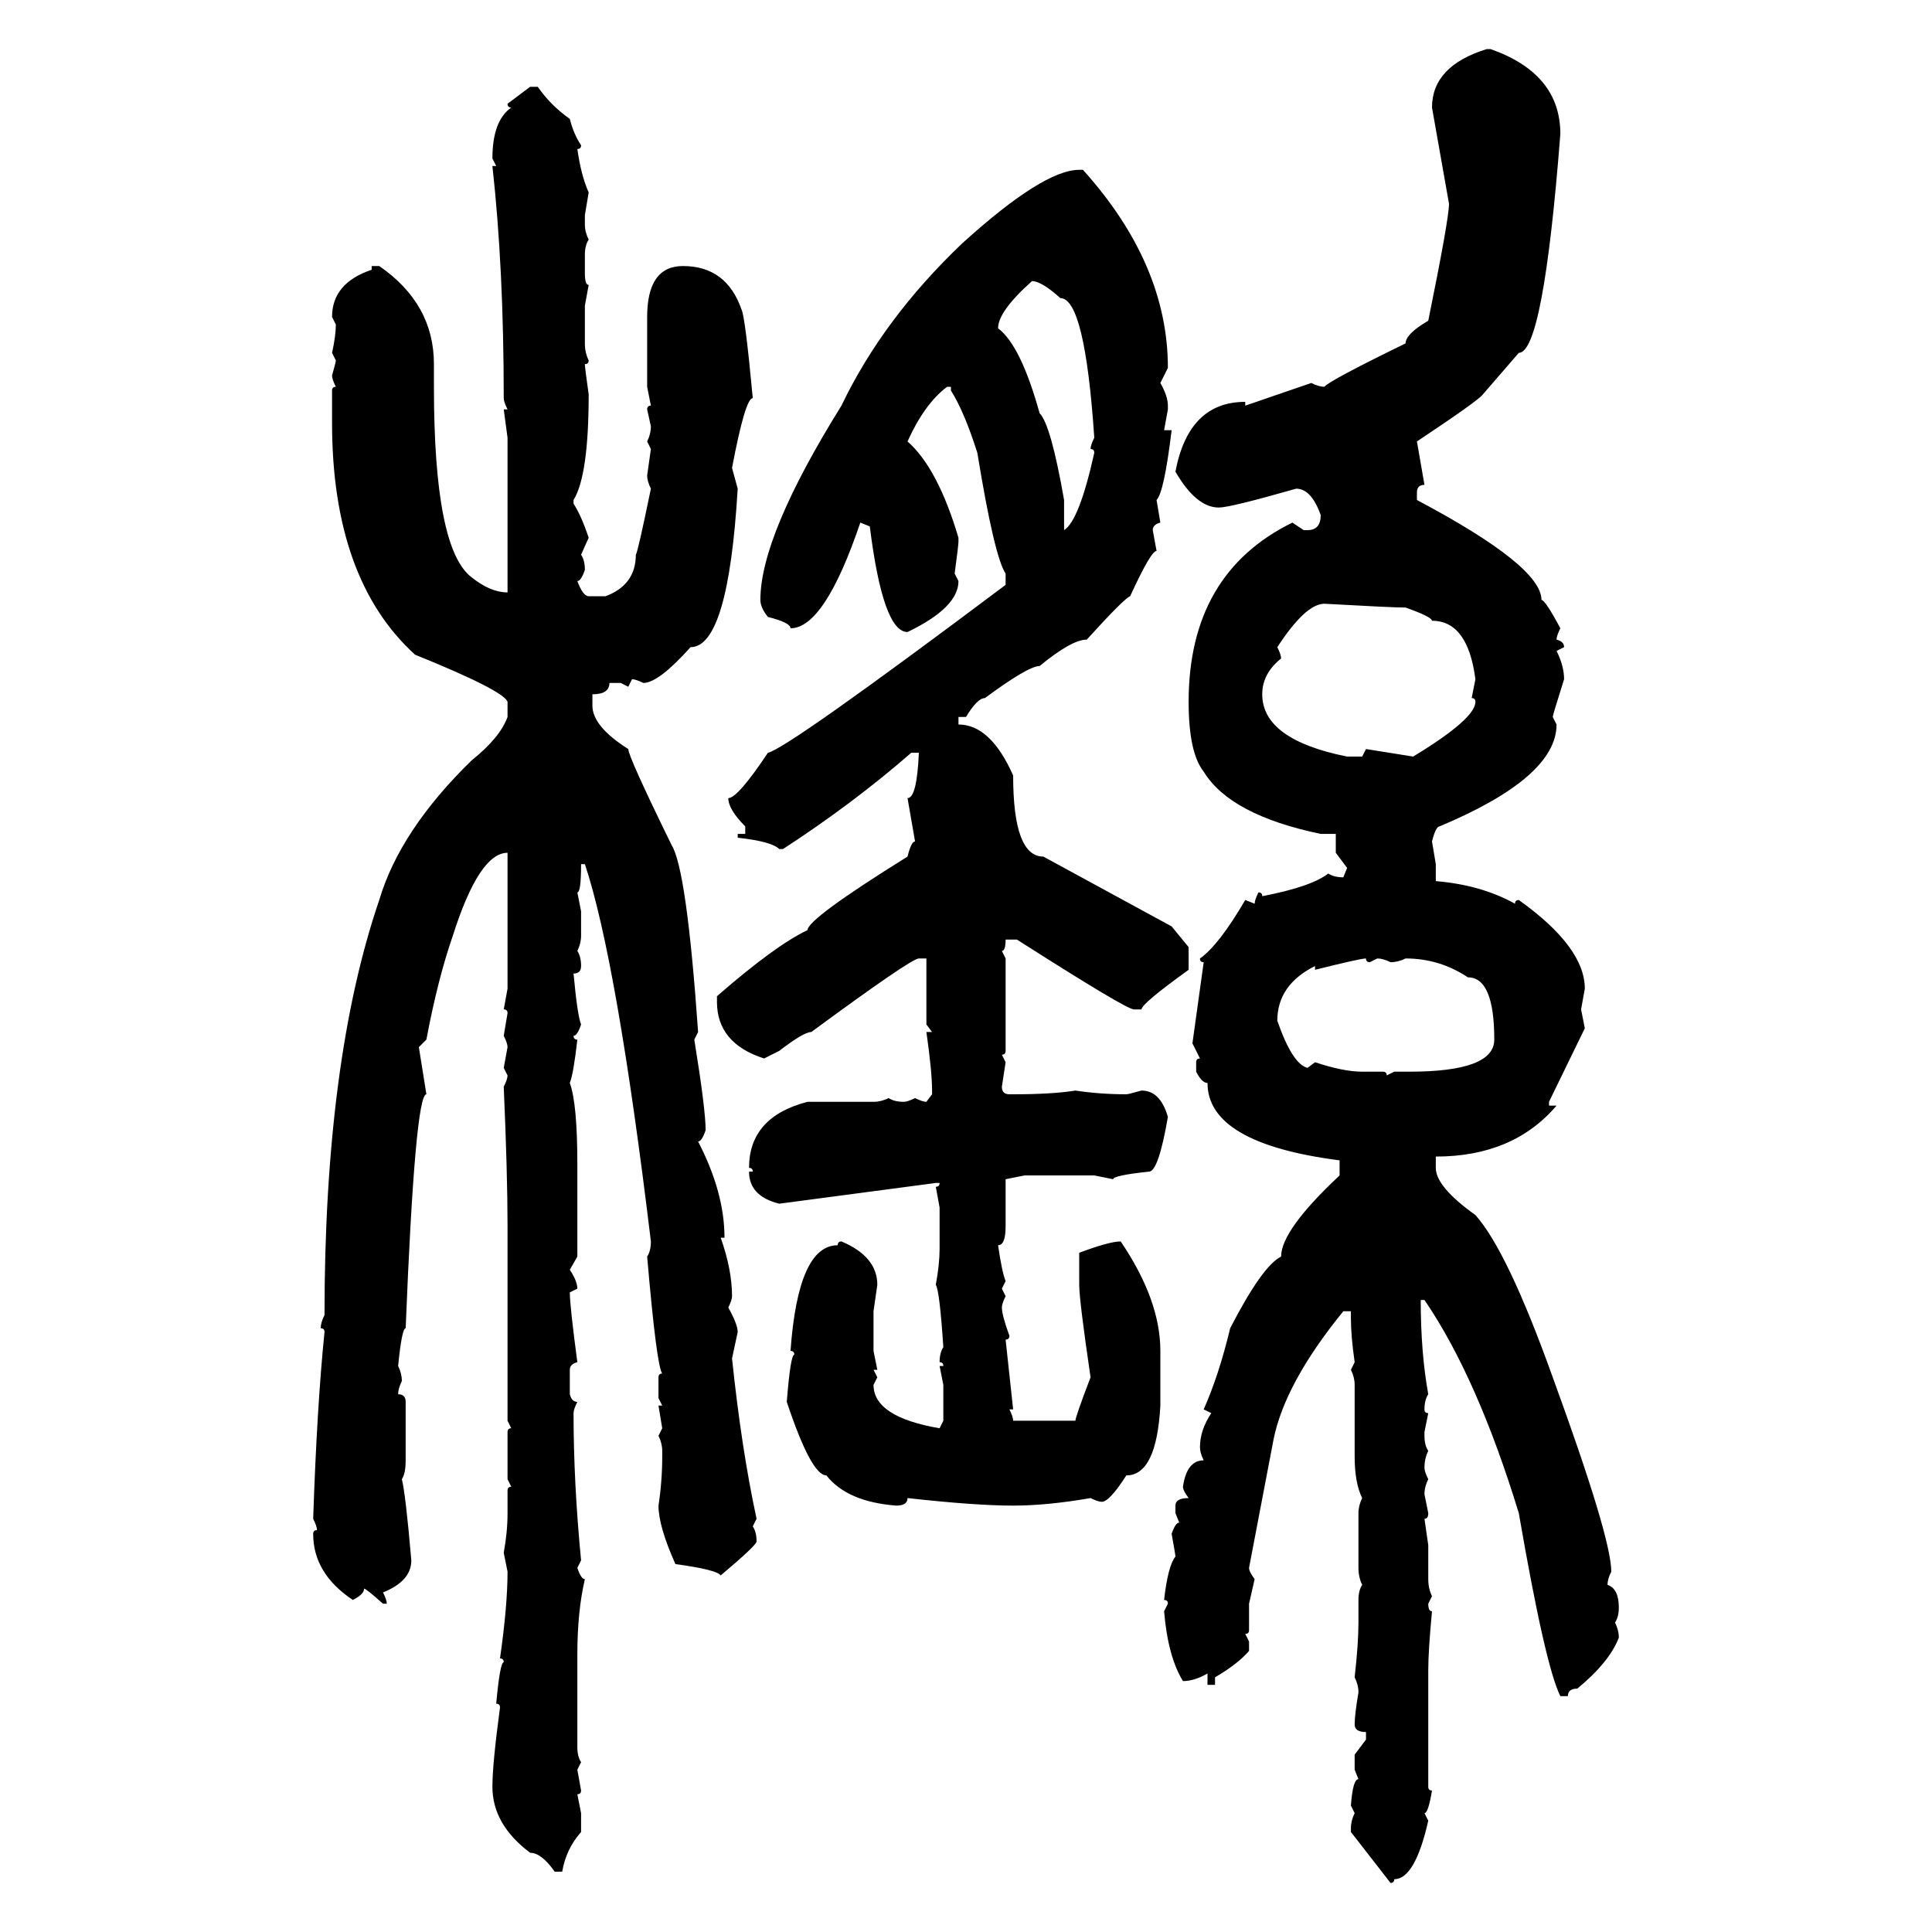 <svg xmlns="http://www.w3.org/2000/svg" xmlns:xlink="http://www.w3.org/1999/xlink" width="300" height="300"><path d="M230.86 7.62L230.86 7.62L231.45 7.62Q242.29 11.43 242.29 20.80L242.29 20.80Q239.65 54.79 235.84 54.79L235.84 54.79L230.27 61.23Q229.69 62.11 220.02 68.55L220.02 68.55L221.19 75.29Q220.02 75.29 220.02 76.46L220.02 76.46L220.02 77.64Q239.36 87.89 239.36 93.16L239.36 93.16Q239.94 93.16 242.29 97.56L242.29 97.56Q241.70 98.73 241.70 99.32L241.70 99.32Q242.87 99.61 242.87 100.49L242.87 100.49L241.70 101.07Q242.87 103.42 242.87 105.47L242.87 105.47Q241.11 111.04 241.11 111.33L241.11 111.33L241.70 112.50Q241.70 120.70 223.54 128.32L223.54 128.32Q222.95 128.32 222.36 130.66L222.36 130.66L222.95 134.18L222.95 136.82Q229.98 137.40 235.25 140.33L235.25 140.33Q235.25 139.75 235.84 139.75L235.84 139.75Q246.09 147.07 246.09 153.52L246.09 153.52L245.51 156.74L246.09 159.67L240.53 171.09L240.53 171.68L241.70 171.68Q234.96 179.59 222.95 179.59L222.95 179.59L222.95 181.35Q222.95 184.28 229.10 188.67L229.10 188.67Q234.08 194.24 241.11 213.87L241.11 213.87Q250.20 238.77 250.20 244.04L250.20 244.04Q249.61 245.21 249.61 246.09L249.61 246.09Q251.37 246.68 251.37 249.61L251.37 249.61Q251.37 251.07 250.78 251.95L250.78 251.95Q251.37 253.13 251.37 254.30L251.37 254.30Q249.90 258.11 244.92 262.21L244.92 262.21Q243.46 262.21 243.46 263.38L243.46 263.38L242.29 263.38Q239.94 258.69 235.84 234.96L235.84 234.96Q229.39 213.87 221.19 201.86L221.19 201.86L220.61 201.86Q220.61 210.06 221.78 216.50L221.78 216.50Q221.19 217.38 221.19 218.85L221.19 218.85Q221.19 219.43 221.78 219.43L221.78 219.43L221.19 222.36L221.19 222.95Q221.19 224.41 221.78 225.29L221.78 225.29Q221.19 226.46 221.19 227.93L221.19 227.93Q221.19 228.52 221.78 229.69L221.78 229.69Q221.19 230.86 221.19 232.03L221.19 232.03L221.78 234.96Q221.78 235.84 221.19 235.84L221.19 235.84L221.78 239.94L221.78 245.21Q221.78 246.68 222.36 247.85L222.36 247.85L221.78 249.02Q221.78 250.20 222.36 250.20L222.36 250.20Q221.78 256.35 221.78 259.28L221.78 259.28L221.78 277.44Q221.78 278.03 222.36 278.03L222.36 278.03Q221.78 281.54 221.19 281.54L221.19 281.54L221.78 282.71Q219.73 291.80 216.50 291.80L216.50 291.80Q216.50 292.38 215.92 292.38L215.92 292.38L209.77 284.47L209.77 283.89Q209.77 282.71 210.35 281.54L210.35 281.54L209.77 280.37Q210.06 276.27 210.94 276.27L210.94 276.27L210.35 274.80L210.35 272.46L212.11 270.12L212.11 268.95Q210.35 268.95 210.35 267.77L210.35 267.77Q210.35 266.31 210.94 262.79L210.94 262.79Q210.94 261.62 210.35 260.45L210.35 260.45Q210.94 255.18 210.94 251.95L210.94 251.95L210.94 248.44Q210.94 246.97 211.52 246.09L211.52 246.09Q210.94 244.92 210.94 243.46L210.94 243.46L210.94 234.96Q210.94 233.79 211.52 232.62L211.52 232.62Q210.35 230.27 210.35 226.17L210.35 226.17L210.35 215.04Q210.35 213.87 209.77 212.70L209.77 212.70L210.35 211.52Q209.77 207.42 209.77 204.79L209.77 204.79L209.77 203.61L208.59 203.61Q199.51 214.75 197.75 223.54L197.75 223.54L193.95 243.46Q193.95 244.04 194.82 245.21L194.82 245.21L193.95 249.02L193.95 253.13Q193.95 253.71 193.36 253.71L193.36 253.71L193.95 254.88L193.95 256.35Q192.19 258.40 188.67 260.45L188.67 260.45L188.67 261.62L187.50 261.62L187.50 259.86Q185.45 261.04 183.69 261.04L183.69 261.04Q181.35 257.23 180.76 250.20L180.76 250.20L181.35 249.02Q181.35 248.44 180.76 248.44L180.76 248.44Q181.35 243.16 182.52 241.70L182.52 241.70Q182.52 241.41 181.93 238.18L181.93 238.18Q182.52 236.43 183.11 236.43L183.11 236.43L182.52 234.96L182.52 233.79Q182.52 232.62 184.57 232.62L184.57 232.62Q183.69 231.45 183.69 230.86L183.69 230.86Q184.28 226.76 186.91 226.76L186.91 226.76Q186.33 225.59 186.33 224.71L186.33 224.71Q186.33 222.07 188.09 219.43L188.09 219.43L186.91 218.85Q189.26 213.57 191.02 206.25L191.02 206.25Q196.00 196.58 198.93 195.12L198.93 195.12Q198.93 191.02 208.01 182.52L208.01 182.52L208.01 180.18Q187.50 177.54 187.50 168.16L187.50 168.16Q186.62 168.16 185.74 166.41L185.74 166.41L185.74 164.94Q185.74 164.36 186.33 164.36L186.33 164.36L185.16 162.01L186.91 149.41Q186.33 149.41 186.33 148.83L186.33 148.83Q189.26 146.78 193.36 139.75L193.36 139.75L194.82 140.33Q194.82 139.75 195.41 138.57L195.41 138.57Q196.00 138.57 196.00 139.16L196.00 139.16Q203.61 137.70 206.25 135.64L206.25 135.64Q207.13 136.23 208.59 136.23L208.59 136.23L209.18 134.77L207.42 132.42L207.42 129.49L205.08 129.49Q191.02 126.56 186.91 119.82L186.91 119.82Q184.57 116.89 184.57 108.98L184.57 108.98Q184.57 89.06 200.68 81.15L200.68 81.15L202.44 82.32L203.03 82.32Q205.08 82.32 205.08 79.98L205.08 79.98Q203.61 75.88 201.27 75.88L201.27 75.88Q191.02 78.81 189.26 78.81L189.26 78.81Q185.74 78.81 182.52 73.24L182.52 73.24Q184.57 62.40 193.36 62.40L193.36 62.40L193.36 62.99L203.61 59.47Q204.79 60.06 205.66 60.06L205.66 60.06Q206.25 59.18 218.26 53.32L218.26 53.32Q218.26 51.86 221.78 49.80L221.78 49.80Q225 33.98 225 31.64L225 31.64L222.36 16.70Q222.36 10.25 230.86 7.62ZM78.81 16.11L82.32 13.48L83.50 13.48Q85.55 16.41 88.48 18.46L88.48 18.46Q89.06 20.80 90.23 22.56L90.23 22.56Q90.23 23.14 89.65 23.14L89.65 23.14Q90.23 27.25 91.41 29.88L91.41 29.88L90.82 33.40L90.82 34.86Q90.82 36.04 91.41 37.21L91.41 37.21Q90.82 38.09 90.82 39.55L90.82 39.55L90.82 42.48Q90.82 44.24 91.41 44.24L91.41 44.24L90.82 47.46L90.82 53.32Q90.82 54.79 91.41 55.96L91.41 55.96Q91.41 56.54 90.82 56.54L90.82 56.54Q90.82 57.13 91.41 61.23L91.41 61.23Q91.41 73.83 89.06 77.64L89.06 77.64L89.06 78.22Q90.23 79.98 91.41 83.50L91.41 83.50L90.23 86.13Q90.82 87.01 90.82 88.48L90.82 88.48Q90.23 90.23 89.65 90.23L89.65 90.23Q90.53 92.58 91.41 92.58L91.41 92.58L94.04 92.58Q98.73 90.82 98.73 86.13L98.73 86.13Q99.02 85.84 101.07 75.88L101.07 75.88Q100.49 74.71 100.49 73.83L100.49 73.83L101.07 69.73L100.49 68.55Q101.07 67.38 101.07 66.21L101.07 66.21L100.49 63.57Q100.49 62.99 101.07 62.99L101.07 62.99L100.49 60.06L100.49 49.22Q100.49 41.31 106.05 41.31L106.05 41.31Q112.79 41.31 115.14 48.05L115.14 48.05Q115.72 49.22 116.89 61.82L116.89 61.82Q115.72 61.82 113.67 72.66L113.67 72.66L114.55 75.88Q113.09 100.49 107.23 100.49L107.23 100.49Q102.25 106.05 99.90 106.05L99.90 106.05Q98.73 105.47 98.14 105.47L98.14 105.47L97.56 106.64L96.39 106.05L94.63 106.05Q94.63 107.81 91.99 107.81L91.99 107.81L91.99 109.57Q91.99 112.79 97.56 116.31L97.56 116.31Q97.56 117.48 104.30 131.25L104.30 131.25Q106.64 135.06 108.40 160.25L108.40 160.25L107.81 161.43Q109.57 172.27 109.57 175.49L109.57 175.49Q108.98 177.25 108.40 177.25L108.40 177.25Q112.50 185.16 112.50 192.19L112.50 192.19L111.91 192.19Q113.67 197.17 113.67 201.27L113.67 201.27Q113.67 201.86 113.09 203.03L113.09 203.03Q114.55 205.66 114.55 206.84L114.55 206.84L113.67 210.94Q115.14 225 117.48 235.84L117.48 235.84L116.89 237.01Q117.48 237.89 117.48 239.36L117.48 239.36Q117.48 239.94 111.91 244.63L111.91 244.63Q111.33 243.75 104.88 242.87L104.88 242.87Q102.25 237.01 102.25 233.79L102.25 233.79Q102.83 229.98 102.83 226.17L102.83 226.17L102.83 225.29Q102.83 224.12 102.25 222.95L102.25 222.95L102.83 221.78L102.25 218.26L102.83 218.26L102.25 217.09L102.25 213.87Q102.25 213.28 102.83 213.28L102.83 213.28Q101.95 212.11 100.49 195.12L100.49 195.12Q101.07 194.24 101.07 192.77L101.07 192.77Q95.80 149.12 90.82 134.18L90.82 134.18L90.23 134.18Q90.23 138.57 89.65 138.57L89.65 138.57L90.23 141.50L90.23 145.31Q90.23 146.48 89.65 147.66L89.65 147.66Q90.23 148.54 90.23 150L90.23 150Q90.23 151.17 89.06 151.17L89.06 151.17Q89.65 157.62 90.23 159.08L90.23 159.08Q89.65 160.84 89.06 160.84L89.06 160.84Q89.06 161.43 89.65 161.43L89.65 161.43Q89.06 166.70 88.48 168.16L88.48 168.16Q89.65 171.39 89.65 180.76L89.65 180.76L89.65 195.12L88.48 197.17Q89.65 198.93 89.65 200.10L89.65 200.10L88.48 200.68Q88.48 202.73 89.65 211.52L89.65 211.52Q88.48 211.82 88.48 212.70L88.48 212.70L88.48 216.50Q88.77 217.68 89.65 217.68L89.65 217.68Q89.06 218.85 89.06 219.43L89.06 219.43Q89.06 230.27 90.23 242.29L90.23 242.29L89.65 243.46Q90.23 245.21 90.82 245.21L90.82 245.21Q89.65 250.20 89.65 256.93L89.65 256.93L89.65 271.29Q89.65 272.75 90.23 273.63L90.23 273.63L89.65 274.80L90.23 278.03Q90.23 278.61 89.65 278.61L89.65 278.61L90.23 281.54L90.23 284.47Q87.89 287.11 87.30 290.63L87.30 290.63L86.13 290.63Q84.08 287.70 82.32 287.70L82.32 287.70Q76.46 283.30 76.46 277.44L76.46 277.44Q76.46 273.93 77.64 265.14L77.64 265.14Q77.64 264.55 77.05 264.55L77.05 264.55Q77.64 258.11 78.22 258.11L78.22 258.11Q78.22 257.52 77.64 257.52L77.64 257.52Q78.81 249.32 78.81 244.04L78.81 244.04L78.22 241.11Q78.81 237.89 78.81 234.96L78.81 234.96L78.81 231.45Q78.81 230.86 79.39 230.86L79.39 230.86L78.81 229.69L78.81 222.36Q78.81 221.78 79.39 221.78L79.39 221.78L78.81 220.61L78.81 190.43Q78.81 182.23 78.22 168.75L78.22 168.75Q78.81 167.58 78.81 166.99L78.81 166.99L78.22 165.82L78.81 162.60Q78.81 162.01 78.22 160.84L78.22 160.84L78.81 157.32Q78.81 156.74 78.22 156.74L78.22 156.74L78.81 153.52L78.81 132.42Q74.41 132.42 70.31 145.31L70.31 145.31Q67.97 152.05 66.21 161.43L66.21 161.43L65.04 162.60L66.21 169.92Q64.45 169.92 62.99 206.25L62.99 206.25Q62.40 206.25 61.82 212.11L61.82 212.11Q62.40 213.28 62.40 214.45L62.40 214.45Q61.82 215.63 61.82 216.50L61.82 216.50Q62.99 216.50 62.99 217.68L62.99 217.68L62.99 226.76Q62.99 228.81 62.40 229.69L62.40 229.69Q62.99 232.03 63.87 242.29L63.87 242.29Q63.87 245.51 59.47 247.27L59.47 247.27Q60.06 248.44 60.06 249.02L60.06 249.02L59.47 249.02Q56.84 246.68 56.54 246.68L56.54 246.68Q56.54 247.56 54.79 248.44L54.79 248.44Q48.63 244.34 48.63 238.18L48.63 238.18Q48.63 237.60 49.22 237.60L49.22 237.60Q49.22 237.01 48.63 235.84L48.63 235.84Q49.22 218.26 50.39 206.84L50.39 206.84Q50.39 206.25 49.80 206.25L49.80 206.25Q49.80 205.37 50.39 204.20L50.39 204.20Q50.39 164.65 58.89 139.75L58.89 139.75Q62.11 128.91 73.24 118.07L73.24 118.07Q77.64 114.55 78.81 111.33L78.81 111.33L78.81 108.98Q78.22 107.23 64.45 101.66L64.45 101.66Q51.56 89.94 51.56 65.63L51.56 65.63L51.56 60.64Q51.56 60.06 52.15 60.06L52.15 60.06Q51.56 58.89 51.56 58.30L51.56 58.30Q52.15 56.25 52.15 55.96L52.15 55.96L51.56 54.79Q52.15 52.15 52.15 50.39L52.15 50.39L51.56 49.22Q51.56 43.95 57.71 41.89L57.71 41.89L57.71 41.31L58.89 41.31Q67.38 47.17 67.38 56.54L67.38 56.54L67.38 60.06Q67.38 85.25 73.24 89.65L73.24 89.65Q76.17 91.99 78.81 91.99L78.81 91.99L78.81 67.97L78.22 63.57L78.81 63.57Q78.22 62.40 78.22 61.82L78.22 61.82Q78.22 41.60 76.46 25.78L76.46 25.78L77.05 25.78L76.46 24.61Q76.46 18.75 79.39 16.70L79.39 16.70Q78.81 16.70 78.81 16.11L78.81 16.11ZM167.58 26.37L168.16 26.37Q181.35 41.02 181.35 57.13L181.35 57.13L180.18 59.47Q181.35 61.52 181.35 62.99L181.35 62.99L181.35 63.57L180.76 66.80L181.93 66.80Q180.76 76.46 179.59 77.64L179.59 77.64L180.18 81.15Q179.00 81.45 179.00 82.32L179.00 82.32L179.59 85.55Q178.71 85.55 175.49 92.58L175.49 92.58Q174.61 92.87 168.75 99.32L168.75 99.32Q166.41 99.32 161.43 103.42L161.43 103.42Q159.67 103.42 152.93 108.40L152.93 108.40Q151.76 108.40 150 111.33L150 111.33L148.83 111.33L148.83 112.50Q153.81 112.50 157.32 120.41L157.32 120.41Q157.32 133.01 162.01 133.01L162.01 133.01L181.93 143.85L184.57 147.07L184.57 150.59Q177.25 155.86 177.25 156.74L177.25 156.74L176.07 156.74Q174.90 156.74 157.91 145.90L157.91 145.90L156.15 145.90Q156.15 147.66 155.57 147.66L155.57 147.66L156.15 148.83L156.15 163.18Q156.15 163.77 155.57 163.77L155.57 163.77L156.15 164.94L155.57 168.75Q155.57 169.92 156.74 169.92L156.74 169.92L157.32 169.92Q163.48 169.92 166.99 169.34L166.99 169.34Q170.80 169.92 174.90 169.92L174.90 169.92Q175.20 169.92 177.25 169.34L177.25 169.34Q180.18 169.34 181.35 173.44L181.35 173.44Q179.88 181.93 178.42 181.93L178.42 181.93Q172.85 182.52 172.85 183.11L172.85 183.11L169.92 182.52L159.08 182.52L156.15 183.11L156.15 190.43Q156.15 193.36 154.98 193.36L154.98 193.36Q155.57 197.46 156.15 198.93L156.15 198.93L155.57 200.10L156.15 201.27Q155.57 202.44 155.57 203.03L155.57 203.03Q155.57 204.20 156.74 207.42L156.74 207.42Q156.74 208.01 156.15 208.01L156.15 208.01L157.32 218.85L156.74 218.85Q157.32 220.02 157.32 220.61L157.32 220.61L166.99 220.61Q166.99 220.02 169.34 213.87L169.34 213.87Q167.58 201.86 167.58 199.51L167.58 199.51L167.58 194.53Q172.27 192.77 174.02 192.77L174.02 192.77Q180.18 201.86 180.18 209.77L180.18 209.77L180.18 218.26Q179.59 229.10 174.90 229.10L174.90 229.10Q172.27 233.20 171.09 233.20L171.09 233.20Q170.51 233.20 169.34 232.62L169.34 232.62Q162.60 233.79 157.32 233.79L157.32 233.79Q151.46 233.79 140.92 232.62L140.92 232.62Q140.92 233.79 139.16 233.79L139.16 233.79Q131.54 233.20 128.32 229.10L128.32 229.10Q125.98 229.10 122.17 217.68L122.17 217.68Q122.75 210.35 123.34 210.35L123.34 210.35Q123.34 209.77 122.75 209.77L122.75 209.77Q123.93 193.36 130.08 193.36L130.08 193.36Q130.08 192.77 130.66 192.77L130.66 192.77Q136.23 195.12 136.23 199.51L136.23 199.51L135.64 203.61L135.64 209.77L136.23 212.70L135.64 212.70L136.23 213.87L135.64 215.04Q135.64 220.02 145.90 221.78L145.90 221.78L146.48 220.61L146.48 215.04L145.90 212.11L146.48 212.11Q146.48 211.52 145.90 211.52L145.90 211.52Q145.90 210.06 146.48 209.18L146.48 209.18Q145.90 200.39 145.31 199.51L145.31 199.51Q145.90 196.29 145.90 193.95L145.90 193.95L145.90 187.50L145.31 184.28Q145.90 184.28 145.90 183.69L145.90 183.69L145.31 183.69L121.00 186.91Q116.31 185.74 116.31 181.93L116.31 181.93L116.89 181.93Q116.89 181.35 116.31 181.35L116.31 181.35Q116.31 173.44 125.39 171.09L125.39 171.09L135.64 171.09Q136.82 171.09 137.99 170.51L137.99 170.51Q138.87 171.09 140.33 171.09L140.33 171.09Q140.92 171.09 142.09 170.51L142.09 170.51Q143.26 171.09 143.85 171.09L143.85 171.09L144.73 169.92L144.73 169.34Q144.73 166.41 143.85 160.25L143.85 160.25L144.73 160.25L143.85 159.08L143.85 148.83L142.68 148.83Q141.50 148.83 125.98 160.25L125.98 160.25Q124.80 160.25 121.00 163.18L121.00 163.18L118.65 164.36Q111.33 162.01 111.33 155.57L111.33 155.57L111.33 154.69Q120.41 146.78 125.39 144.43L125.39 144.43Q125.39 142.68 140.92 133.01L140.92 133.01Q141.50 130.66 142.09 130.66L142.09 130.66L140.92 123.93Q142.38 123.93 142.68 116.89L142.68 116.89L141.50 116.89Q132.42 124.80 121.58 131.84L121.58 131.84L121.00 131.84Q119.82 130.66 114.55 130.08L114.55 130.08L114.55 129.49L115.72 129.49L115.72 128.32Q113.09 125.68 113.09 123.93L113.09 123.93Q114.55 123.93 119.24 116.89L119.24 116.89Q122.17 116.31 156.15 90.82L156.15 90.82L156.15 89.06Q154.39 86.43 151.76 70.31L151.76 70.31Q149.71 63.87 147.66 60.64L147.66 60.64L147.66 60.06L147.07 60.06Q143.55 62.70 140.92 68.55L140.92 68.55Q145.61 72.66 148.83 83.50L148.83 83.50L148.83 84.08Q148.83 84.67 148.24 89.06L148.24 89.06L148.83 90.23Q148.83 94.34 140.92 98.14L140.92 98.14Q137.11 98.14 135.06 81.74L135.06 81.74L133.59 81.15Q128.03 97.56 122.75 97.56L122.75 97.56Q122.75 96.68 119.24 95.80L119.24 95.80Q118.07 94.34 118.07 93.16L118.07 93.16Q118.07 83.20 130.66 62.99L130.66 62.99Q137.11 49.51 149.41 37.79L149.41 37.79Q162.01 26.37 167.58 26.37L167.58 26.37ZM160.25 43.65L160.25 43.65Q154.98 48.34 154.98 50.98L154.98 50.98Q158.50 53.61 161.43 64.16L161.43 64.16Q163.18 65.92 165.23 77.64L165.23 77.64L165.23 82.32Q167.58 80.86 169.92 70.31L169.92 70.31Q169.92 69.73 169.34 69.73L169.34 69.73Q169.34 69.14 169.92 67.97L169.92 67.97Q168.46 46.29 164.65 46.29L164.65 46.29Q161.72 43.65 160.25 43.65ZM198.34 100.49L198.34 100.49Q198.93 101.66 198.93 102.25L198.93 102.25Q196.00 104.59 196.00 107.81L196.00 107.81Q196.00 114.84 209.18 117.48L209.18 117.48L211.52 117.48L212.11 116.31L219.43 117.48Q229.10 111.62 229.10 108.98L229.10 108.98Q229.10 108.40 228.52 108.40L228.52 108.40L229.10 105.47Q227.93 96.39 222.36 96.39L222.36 96.39Q222.36 95.80 218.26 94.34L218.26 94.34Q216.21 94.34 205.66 93.75L205.66 93.75Q202.73 93.75 198.34 100.49ZM204.20 150.59L204.20 150.59L204.20 150Q198.34 152.93 198.34 158.50L198.34 158.50Q200.68 165.23 203.03 165.82L203.03 165.82L204.20 164.94Q208.59 166.41 211.52 166.41L211.52 166.41L214.75 166.41Q215.33 166.41 215.33 166.99L215.33 166.99L216.50 166.41L218.85 166.41Q232.03 166.41 232.03 161.43L232.03 161.43Q232.03 151.76 227.93 151.76L227.93 151.76Q223.54 148.83 218.26 148.83L218.26 148.83Q217.09 149.41 215.92 149.41L215.92 149.41Q214.75 148.83 213.87 148.83L213.87 148.83L212.70 149.41Q212.11 149.41 212.11 148.83L212.11 148.83Q211.23 148.83 204.20 150.59Z"/></svg>